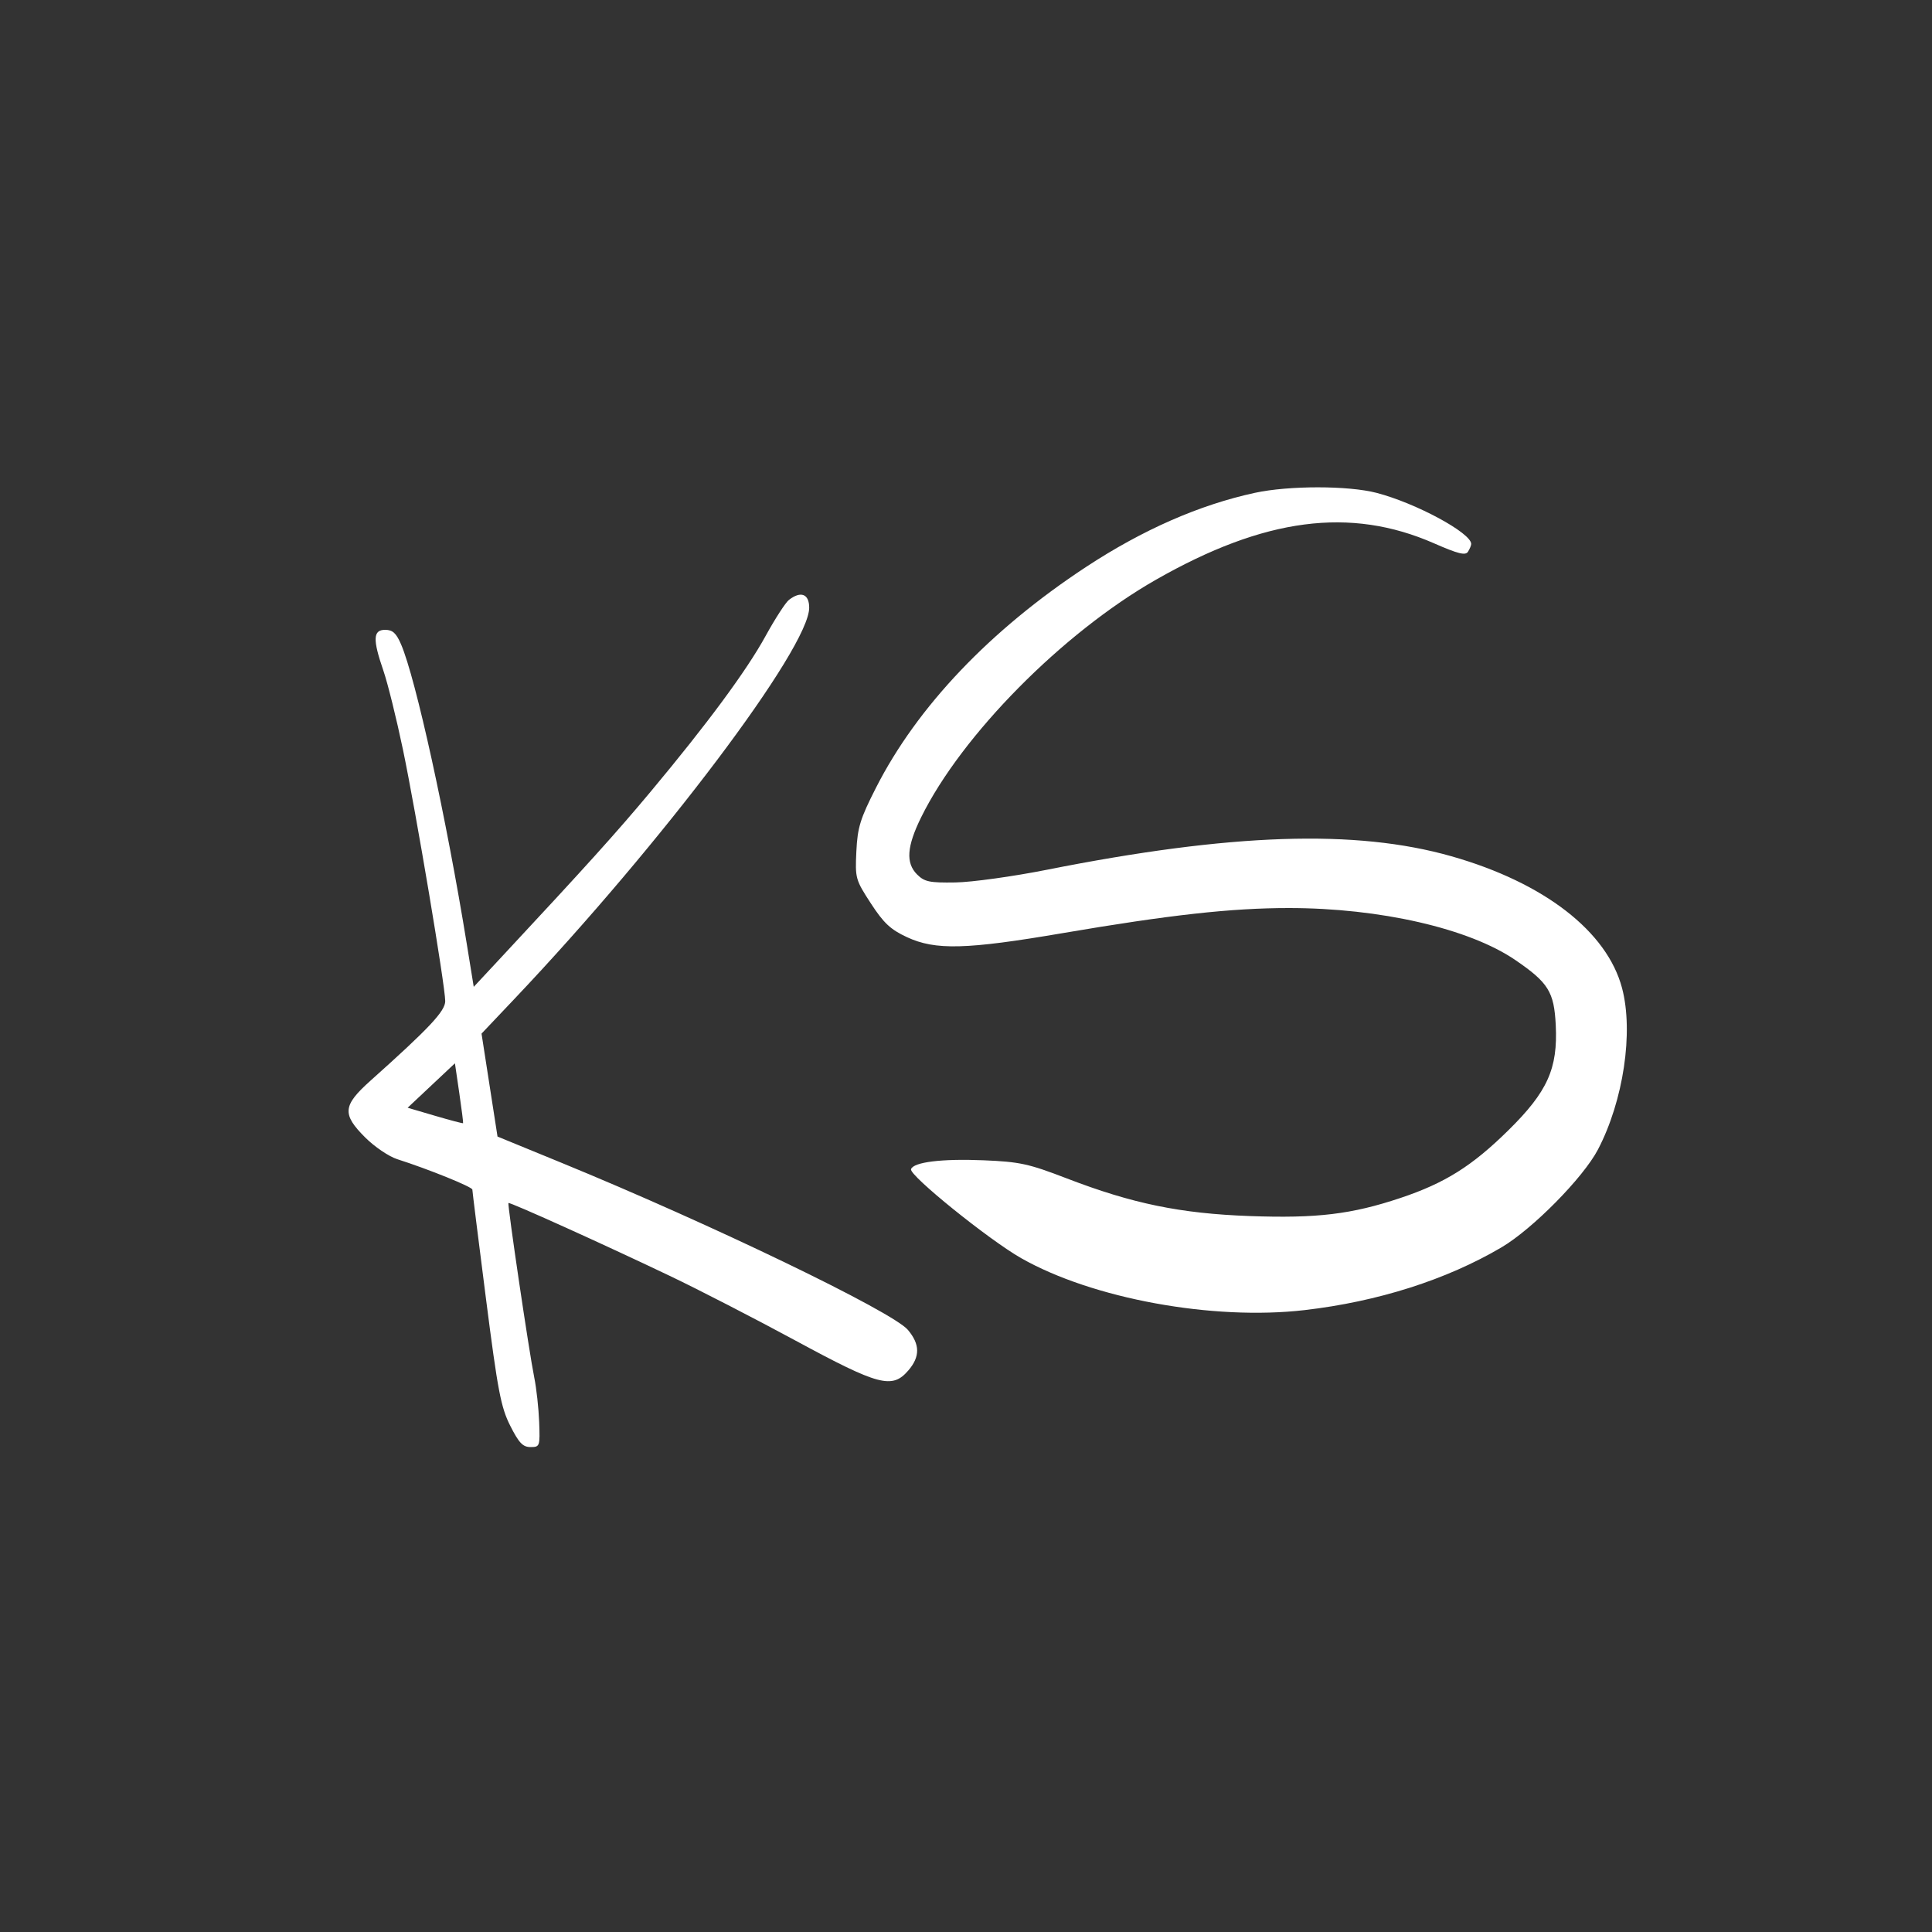 <?xml version="1.0" encoding="UTF-8"?> <svg xmlns="http://www.w3.org/2000/svg" width="500" height="500" viewBox="0 0 500 500" fill="none"><rect x="0" y="0" width="500" height="500" fill="#333333" stroke="none"/><path fill-rule="evenodd" clip-rule="evenodd" d="M324.762 127.545C310.397 130.655 295.703 137.107 281.062 146.733C256.259 163.039 237.401 182.855 226.724 203.83C222.615 211.902 221.927 214.125 221.626 220.33C221.289 227.281 221.403 227.693 225.379 233.801C228.702 238.906 230.478 240.566 234.73 242.541C242.084 245.958 250.081 245.749 275.041 241.49C302.659 236.776 318.668 235 333.533 235C357.166 235 380.211 240.288 392.161 248.454C400.721 254.303 402.2 256.684 402.627 265.301C403.184 276.566 400.501 282.526 390.381 292.5C380.964 301.782 373.958 306.179 362.455 310.027C349.779 314.268 340.805 315.345 323.413 314.713C305.472 314.06 293.056 311.503 276.052 304.959C266.196 301.166 263.916 300.671 254.509 300.28C243.769 299.835 236.391 300.744 235.774 302.59C235.247 304.169 255.885 320.838 264.281 325.613C282.709 336.093 313.902 341.807 337.651 339.051C356.609 336.852 374.339 331.202 388.56 322.831C396.614 318.089 409.747 304.774 413.552 297.493C420.14 284.887 422.796 267.109 419.791 255.733C415.91 241.036 399.593 228.421 375.643 221.603C350.874 214.551 318.652 215.624 270.964 225.088C262.189 226.829 251.529 228.309 247.274 228.377C240.565 228.484 239.248 228.21 237.35 226.318C234.363 223.34 234.669 219.067 238.412 211.478C248.901 190.215 274.965 163.846 299.13 150.047C327.224 134.005 349.441 131.097 371.153 140.621C377.333 143.333 379.261 143.813 379.904 142.799C380.359 142.085 380.737 141.18 380.746 140.789C380.807 137.961 366.447 130.2 356.252 127.552C348.913 125.645 333.552 125.642 324.762 127.545ZM204.183 155.25C203.297 155.938 200.574 160.145 198.131 164.599C193.218 173.556 183.09 187.272 168.366 204.906C159.579 215.43 151.918 223.926 130.007 247.448L122.603 255.396L120.828 244.448C115.526 211.722 107.606 175.604 103.792 166.75C102.545 163.854 101.61 163 99.686 163C96.529 163 96.42 165.443 99.218 173.559C100.332 176.789 102.608 185.972 104.277 193.966C107.673 210.236 115.214 255.094 115.224 259.086C115.23 261.675 111.092 266.083 95.927 279.638C88.67 286.126 88.462 288.337 94.534 294.398C96.928 296.787 100.648 299.306 102.8 299.994C110.936 302.596 122.244 307.173 122.244 307.865C122.244 308.26 123.826 320.94 125.761 336.042C128.831 360.014 129.63 364.198 132.056 369C134.294 373.432 135.314 374.5 137.306 374.5C139.707 374.5 139.772 374.31 139.534 368C139.398 364.425 138.828 359.25 138.266 356.5C136.95 350.059 131.271 311.658 131.589 311.341C131.899 311.031 155.921 321.879 173.346 330.198C180.786 333.75 195.44 341.293 205.911 346.96C227.483 358.635 230.883 359.535 235.069 354.68C238.15 351.105 238.117 347.915 234.96 344.17C230.979 339.449 184.046 316.812 145.29 300.92L128.757 294.14L126.688 280.82L124.62 267.5L133.201 258.447C171.295 218.259 209.418 167.654 209.418 157.274C209.418 153.702 207.255 152.865 204.183 155.25ZM119.847 290.68C119.773 290.779 116.514 289.92 112.604 288.771L105.496 286.682L111.616 280.931L117.735 275.181L118.858 282.841C119.477 287.053 119.921 290.581 119.847 290.68Z" fill="white"></path></svg> 